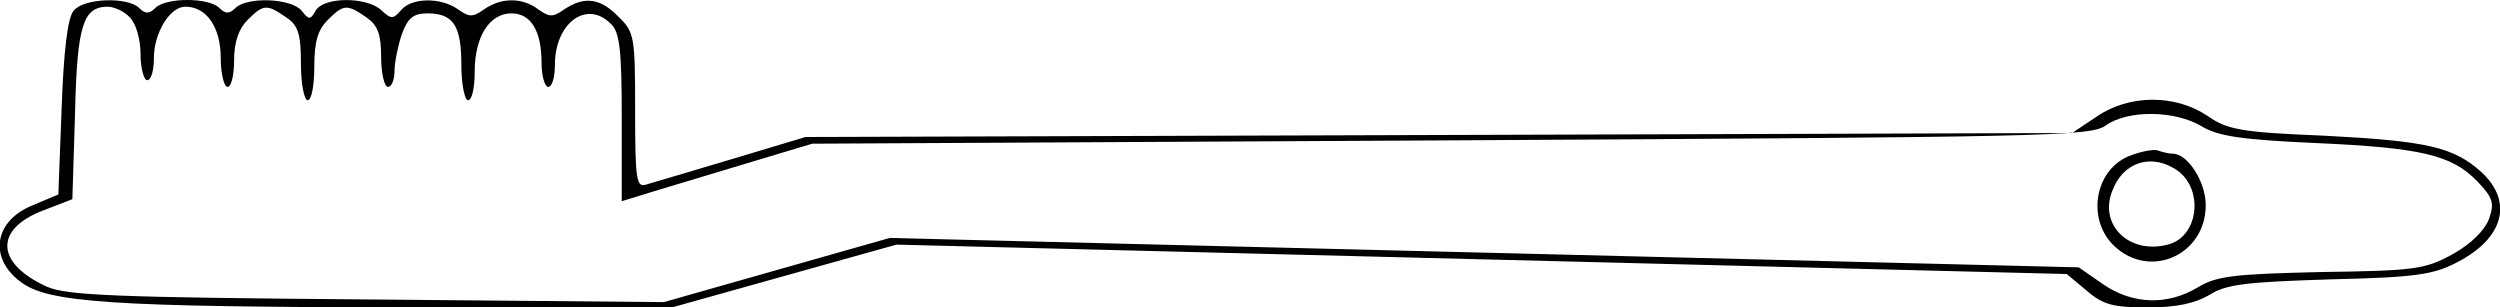 <?xml version="1.0" encoding="UTF-8" standalone="yes"?>
<svg version="1.0" xmlns="http://www.w3.org/2000/svg" width="98.864mm" height="12.158mm" viewBox="0 0 374 46" preserveAspectRatio="xMidYMid meet">
  <g transform="translate(0,46) scale(0.1,-0.1)" fill="#000000" stroke="none">
    <path d="M110 444 c-9 -10 -15 -60 -18 -145 l-5 -130 -38 -16 c-58 -23 -67
-79 -18 -115 41 -31 136 -37 569 -38 l405 0 168 47 168 47 876 -22 875 -22 30
-25 c24 -21 40 -25 91 -25 43 0 71 6 93 19 25 16 56 19 180 23 129 3 155 7
191 26 69 36 83 90 36 134 -42 38 -81 47 -236 55 -125 5 -145 9 -175 30 -48
32 -117 32 -166 -2 l-36 -24 -948 -3 -947 -3 -110 -33 c-60 -18 -118 -35 -128
-38 -15 -5 -17 5 -17 111 0 110 -1 117 -25 140 -27 28 -51 31 -81 11 -17 -12
-22 -12 -39 0 -24 18 -55 18 -81 0 -17 -12 -22 -12 -39 0 -25 18 -69 18 -85
-1 -12 -14 -15 -14 -30 0 -22 20 -86 20 -98 -1 -8 -14 -10 -14 -21 0 -16 19
-82 21 -99 4 -9 -9 -15 -9 -24 0 -16 16 -80 16 -96 0 -9 -9 -15 -9 -24 0 -17
17 -83 15 -98 -4z m84 -10 c9 -9 16 -32 16 -55 0 -21 5 -39 10 -39 6 0 10 15
10 33 0 38 24 77 47 77 32 0 53 -31 53 -77 0 -23 5 -43 10 -43 6 0 10 18 10
40 0 27 7 47 20 60 24 24 29 24 58 4 18 -12 22 -25 22 -70 0 -30 5 -54 10 -54
6 0 10 23 10 50 0 37 5 55 20 70 24 24 29 24 58 4 17 -12 22 -25 22 -60 0 -24
5 -44 10 -44 6 0 10 11 10 24 0 12 5 37 11 55 9 24 17 31 38 31 39 0 51 -18
51 -77 0 -29 5 -53 10 -53 6 0 10 19 10 43 0 52 22 87 55 87 29 0 45 -26 45
-74 0 -20 5 -36 10 -36 6 0 10 15 10 33 0 63 48 98 84 61 13 -12 16 -40 16
-140 l0 -125 23 7 c12 4 76 23 142 43 l120 36 955 5 c889 5 957 6 980 22 33
24 104 23 144 -1 25 -15 60 -20 170 -25 159 -7 204 -18 242 -57 24 -25 26 -33
18 -56 -6 -17 -27 -38 -54 -53 -42 -23 -56 -25 -197 -27 -132 -3 -157 -6 -185
-23 -45 -27 -97 -26 -142 5 l-36 25 -890 22 -889 22 -169 -48 -169 -48 -444 4
c-377 3 -449 6 -479 19 -77 35 -79 86 -6 114 l44 17 4 128 c3 132 12 160 49
160 9 0 25 -7 33 -16z"/>
    <path d="M3184 226 c-51 -22 -62 -95 -21 -134 54 -51 137 -13 137 61 0 35 -27
77 -49 77 -5 0 -15 2 -23 5 -7 2 -27 -2 -44 -9z m67 -17 c47 -25 41 -103 -8
-115 -57 -15 -103 29 -83 80 15 41 54 56 91 35z"/>
  </g>
</svg>